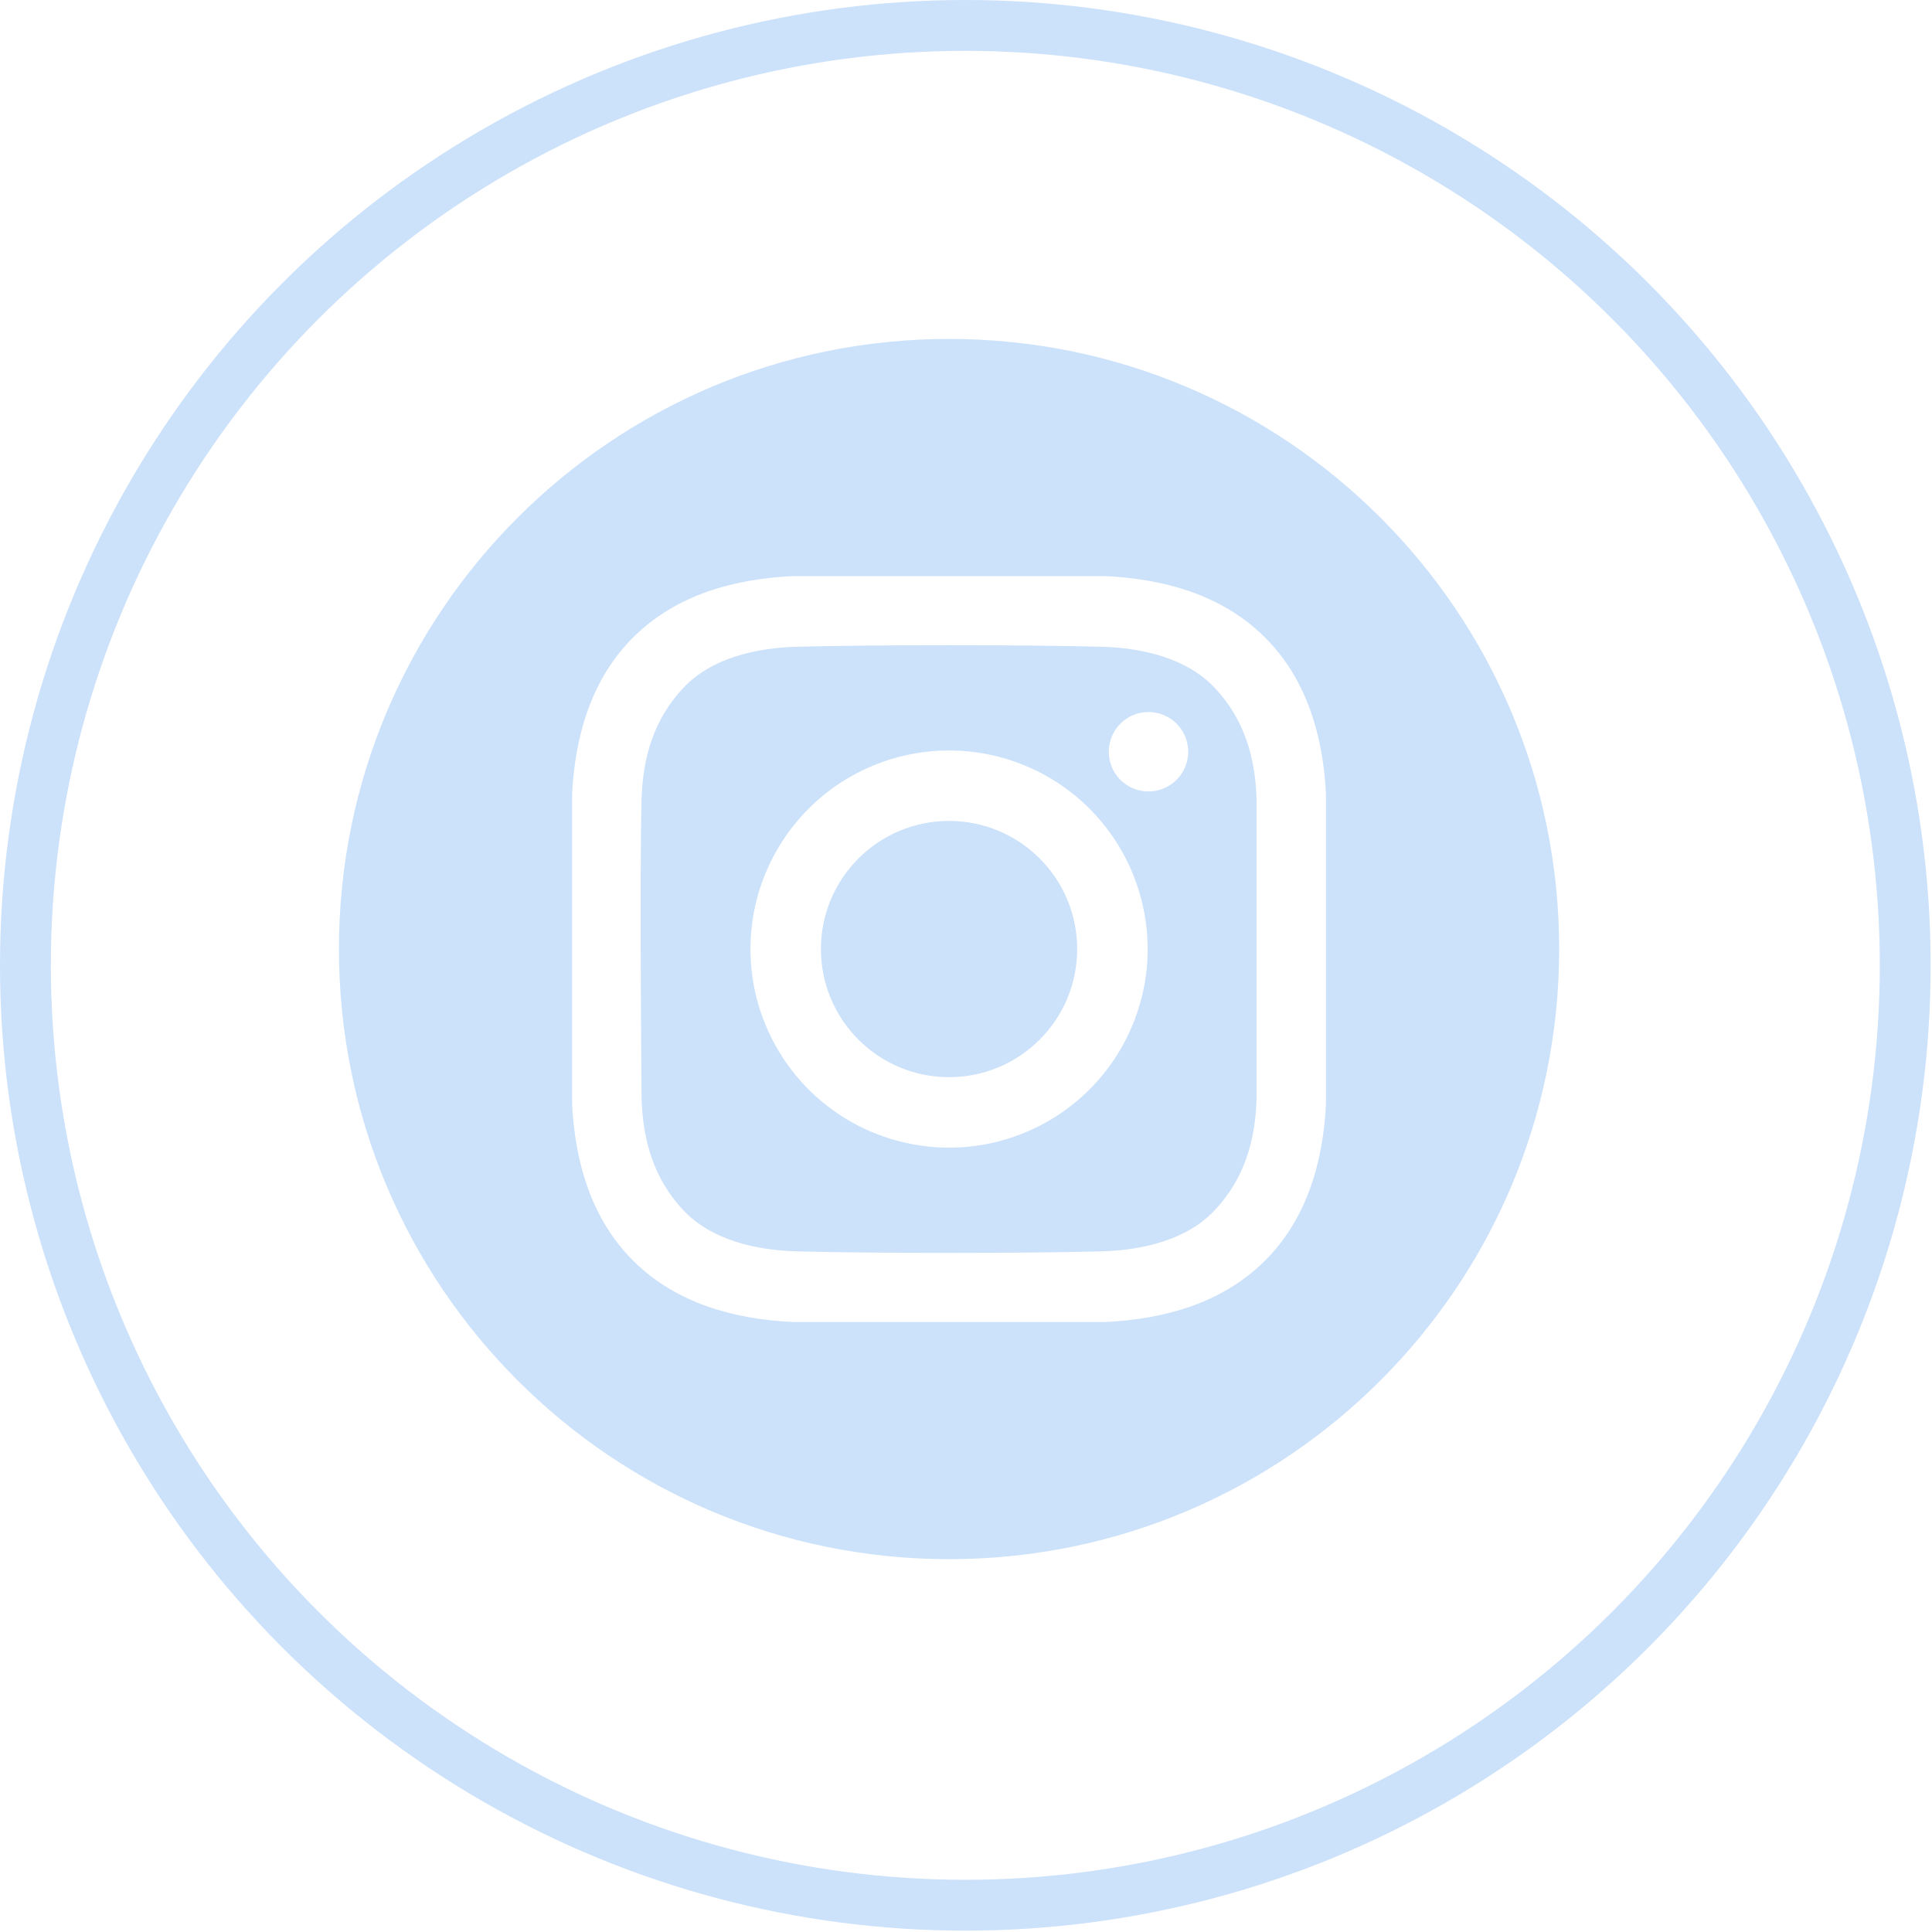 <svg width="57" height="57" viewBox="0 0 57 57" fill="none" xmlns="http://www.w3.org/2000/svg">
<circle cx="28.48" cy="28.48" r="27.73" stroke="#CCE1FA" stroke-width="1.5"/>
<path d="M28 31.78C30.088 31.78 31.78 30.088 31.78 28C31.78 25.912 30.088 24.22 28 24.22C25.913 24.22 24.22 25.912 24.22 28C24.22 30.088 25.913 31.78 28 31.78Z" fill="#CCE1FA"/>
<path d="M28 10C18.059 10 10 18.059 10 28C10 37.941 18.059 46 28 46C37.941 46 46 37.941 46 28C46 18.059 37.941 10 28 10ZM39.121 32.575C39.035 34.286 38.554 35.974 37.307 37.208C36.047 38.453 34.352 38.917 32.624 39.003H23.376C21.648 38.917 19.953 38.453 18.694 37.208C17.446 35.974 16.965 34.286 16.879 32.575V23.425C16.965 21.714 17.446 20.026 18.694 18.792C19.953 17.547 21.648 17.083 23.376 16.997H32.624C34.352 17.083 36.047 17.547 37.306 18.792C38.554 20.026 39.035 21.714 39.121 23.425L39.121 32.575Z" fill="#CCE1FA"/>
<path d="M32.507 19.082C30.255 19.02 25.746 19.02 23.493 19.082C22.321 19.114 20.992 19.406 20.157 20.298C19.289 21.225 18.961 22.346 18.928 23.599C18.869 25.799 18.928 32.401 18.928 32.401C18.966 33.654 19.289 34.775 20.157 35.702C20.992 36.594 22.321 36.886 23.493 36.918C25.746 36.98 30.255 36.98 32.507 36.918C33.679 36.886 35.008 36.594 35.843 35.702C36.711 34.775 37.039 33.654 37.073 32.401V23.599C37.039 22.346 36.711 21.225 35.843 20.298C35.008 19.406 33.679 19.114 32.507 19.082ZM28 33.859C26.841 33.859 25.708 33.515 24.745 32.872C23.781 32.228 23.03 31.313 22.587 30.242C22.143 29.172 22.027 27.994 22.253 26.857C22.48 25.721 23.038 24.677 23.857 23.857C24.676 23.038 25.72 22.48 26.857 22.254C27.993 22.027 29.172 22.144 30.242 22.587C31.313 23.03 32.228 23.781 32.871 24.745C33.515 25.709 33.859 26.841 33.859 28C33.859 29.554 33.242 31.044 32.143 32.143C31.044 33.242 29.554 33.859 28 33.859ZM33.884 23.35C33.652 23.35 33.425 23.282 33.233 23.153C33.04 23.024 32.89 22.841 32.801 22.627C32.713 22.413 32.69 22.177 32.735 21.95C32.78 21.723 32.892 21.514 33.056 21.35C33.219 21.186 33.428 21.075 33.656 21.029C33.883 20.984 34.118 21.007 34.333 21.096C34.547 21.185 34.73 21.335 34.858 21.528C34.987 21.72 35.056 21.947 35.056 22.179C35.056 22.332 35.026 22.485 34.967 22.627C34.908 22.769 34.821 22.898 34.713 23.007C34.604 23.116 34.474 23.202 34.332 23.261C34.19 23.32 34.038 23.351 33.884 23.35Z" fill="#CCE1FA"/>
</svg>
